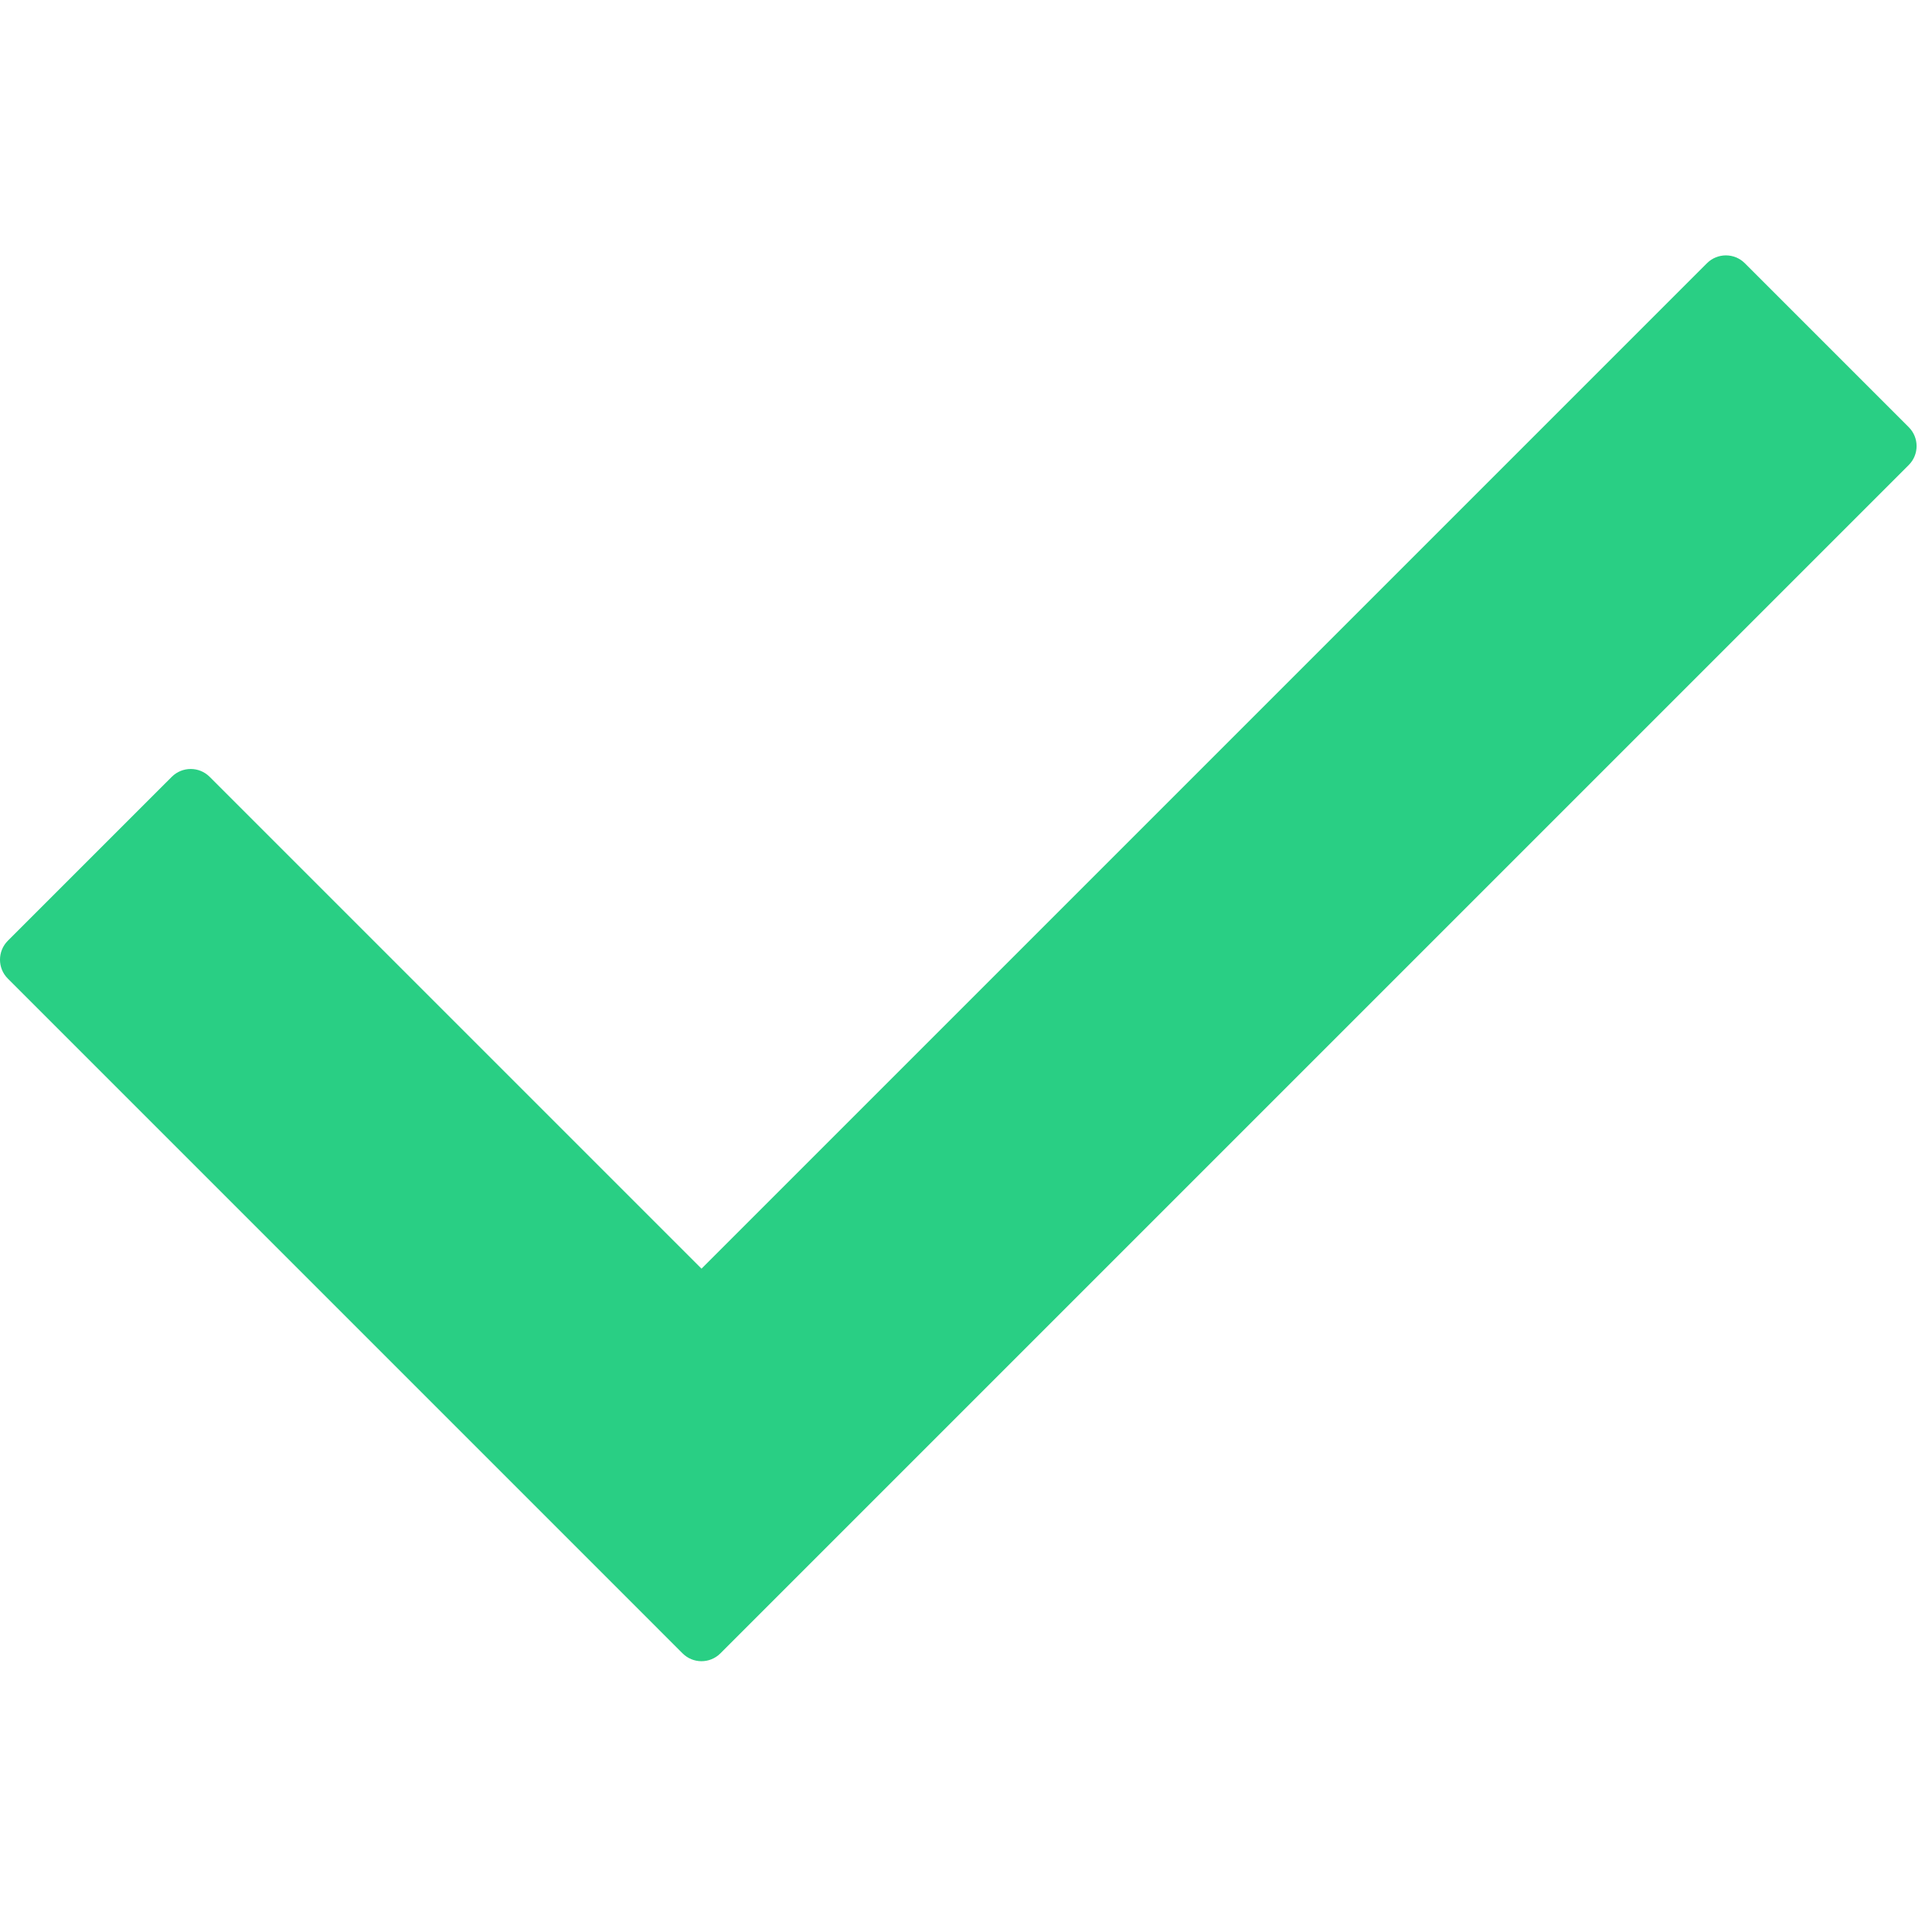 <svg width="79" height="79" viewBox="0 0 79 79" fill="none" xmlns="http://www.w3.org/2000/svg">
<g clip-path="url(#clip0)">
<path d="M78.049 19.015L29.458 67.606C29.03 68.034 28.337 68.034 27.91 67.606L0.32 40.015C-0.107 39.589 -0.107 38.896 0.32 38.468L7.024 31.764C7.452 31.337 8.145 31.337 8.572 31.764L28.685 51.876L69.798 10.763C70.227 10.336 70.918 10.336 71.346 10.763L78.049 17.467C78.477 17.894 78.477 18.586 78.049 19.015Z" fill="#29CF84"/>
</g>
<defs>
<clipPath id="clip0">
<rect width="78.369" height="78.369" fill="white"/>
</clipPath>
</defs>
</svg>
